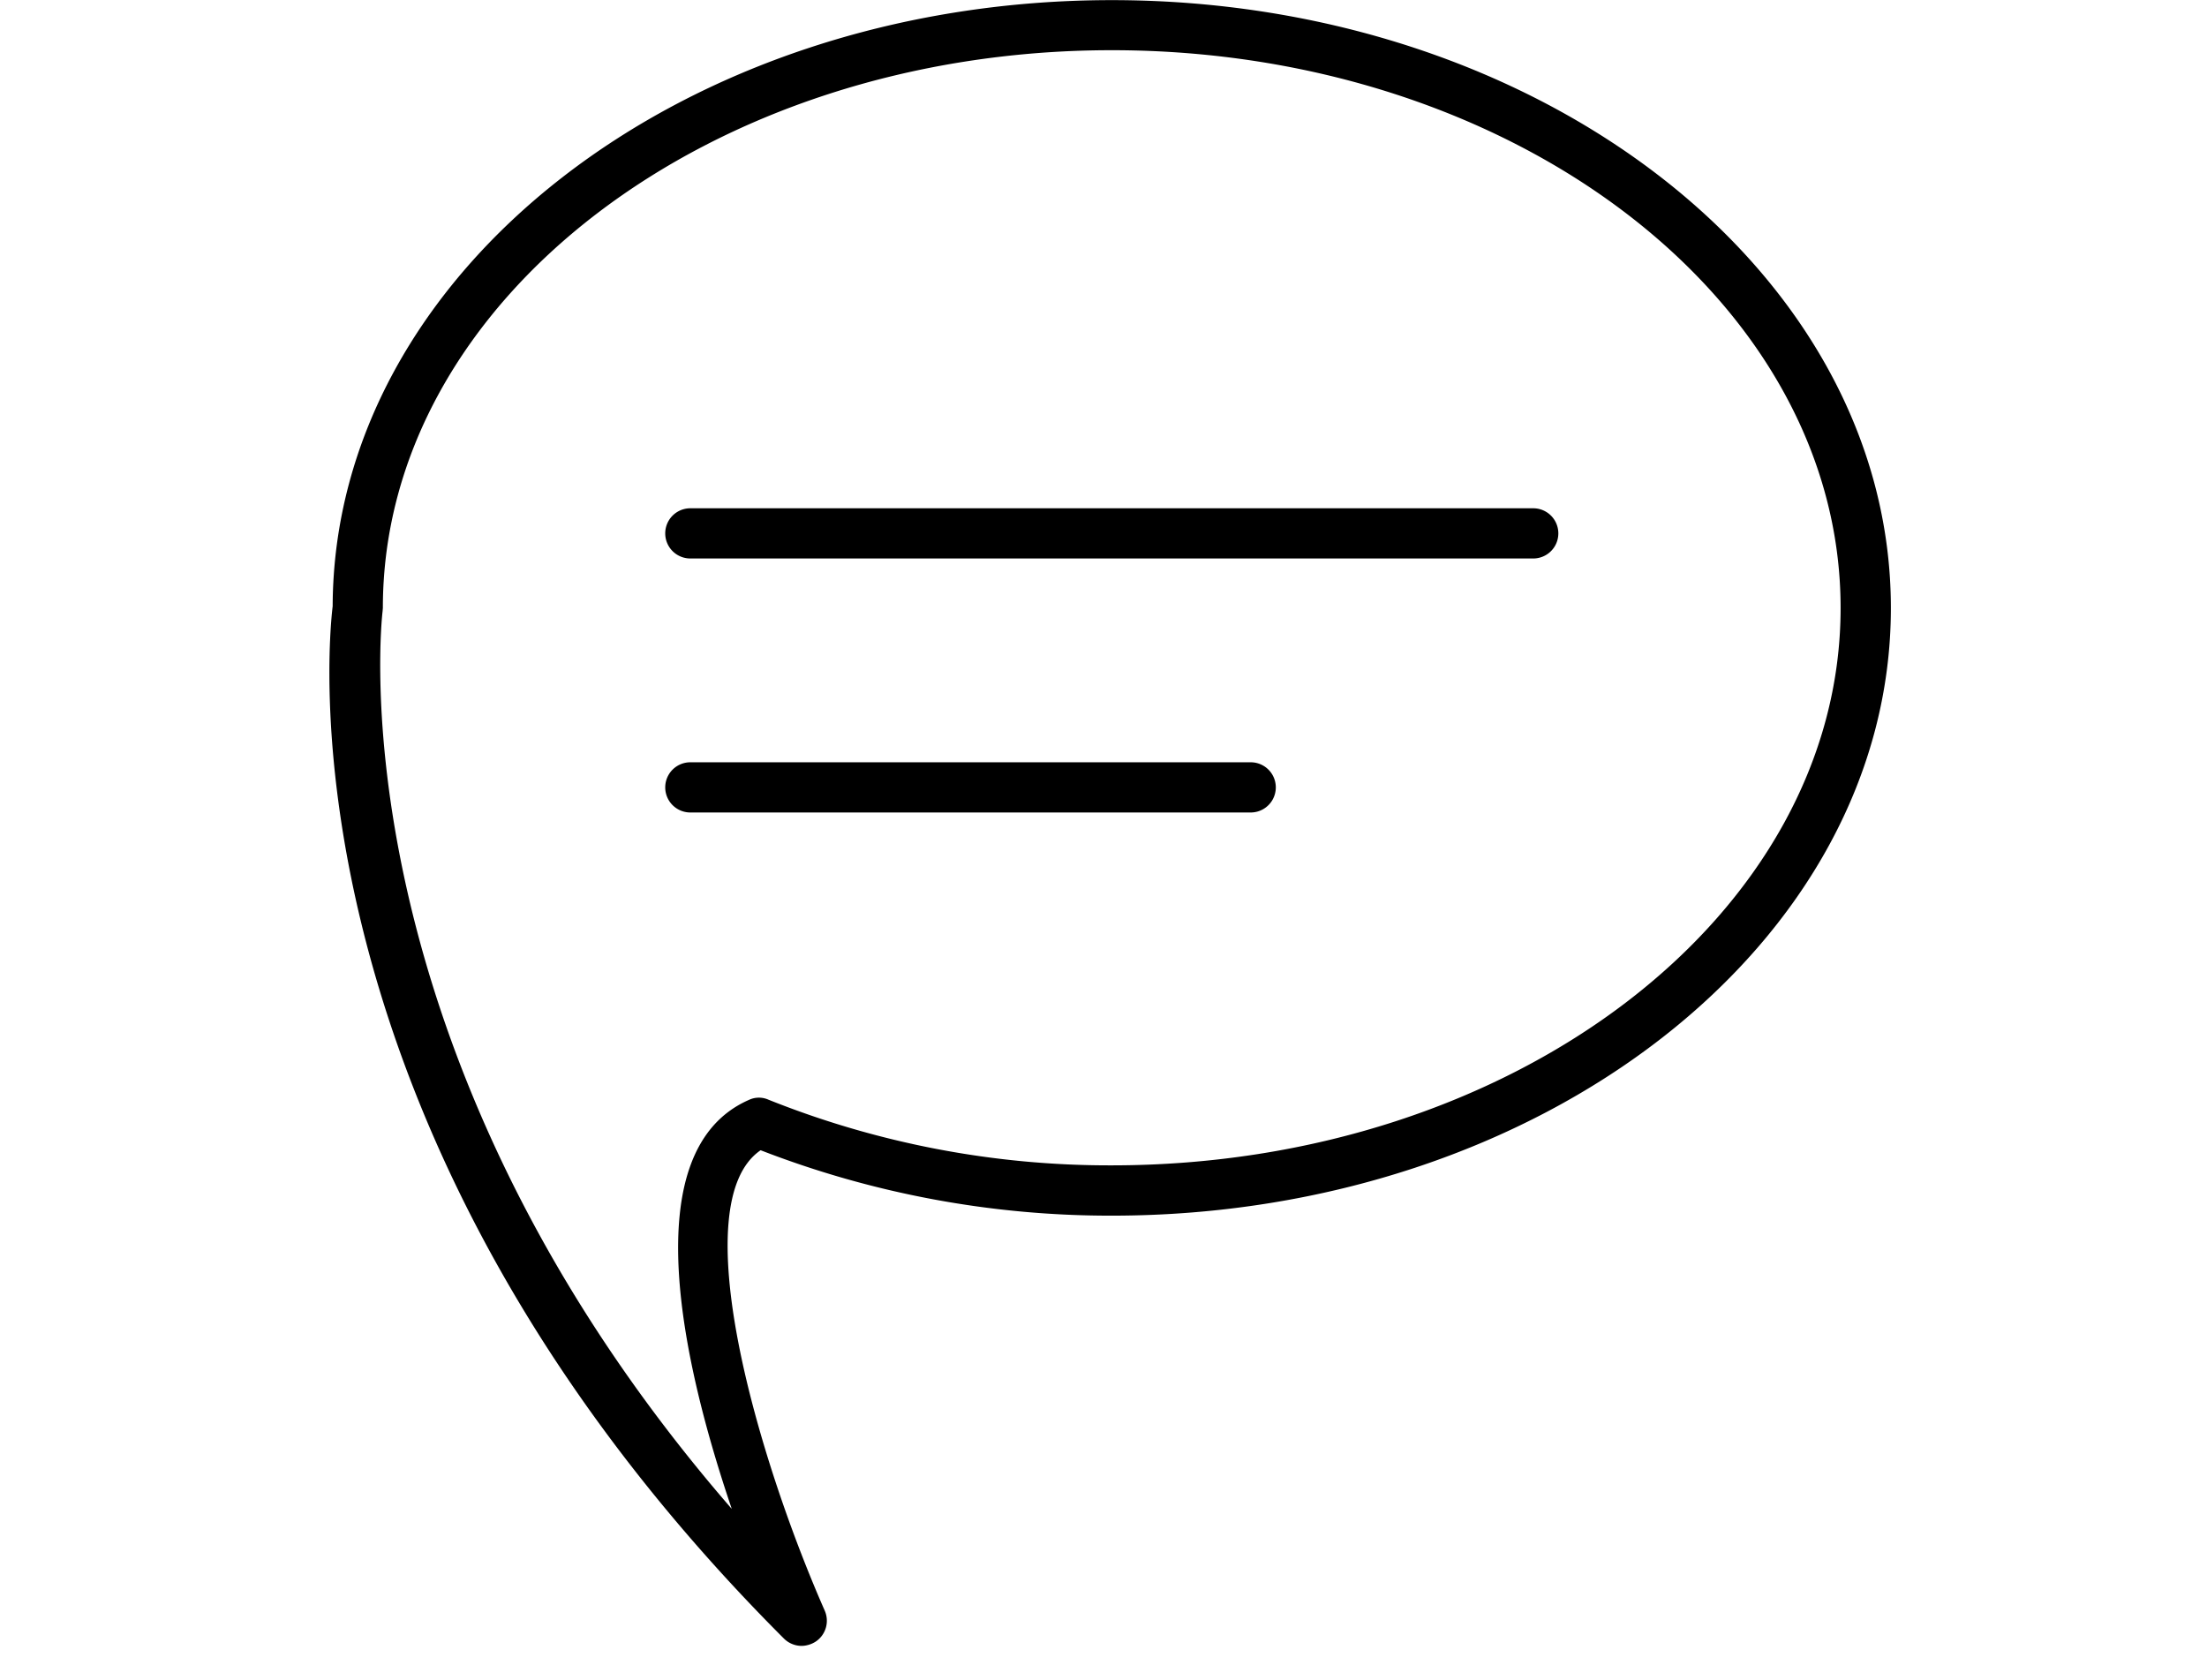 <?xml version="1.0" encoding="UTF-8"?> <svg xmlns="http://www.w3.org/2000/svg" width="67" height="51" viewBox="0 0 67 51"><g id="testimonials-ico" transform="translate(-1068 -3710)"><rect id="Rectangle_51" data-name="Rectangle 51" width="67" height="51" transform="translate(1068 3710)" fill="none"></rect><g id="Group_4103" data-name="Group 4103" transform="translate(1078 3710)"><path id="Path_11831" data-name="Path 11831" d="M226.571,491.047a.768.768,0,0,1-.544-.222c-15.307-15.315-13.84-30.177-13.7-31.339.033-10.15,10.627-18.4,23.652-18.4,13.041,0,23.652,8.279,23.652,18.454s-10.611,18.446-23.652,18.446A29.348,29.348,0,0,1,225.319,476c-2.348,1.606-.1,9.326,1.944,13.972a.761.761,0,0,1-.264.939A.818.818,0,0,1,226.571,491.047Zm9.408-48.441c-12.2,0-22.128,7.6-22.128,16.93l-.008.1c-.017.14-1.565,13.23,10.6,27.252-1.458-4.292-3.007-10.867.519-12.415a.71.71,0,0,1,.593-.008,27.84,27.84,0,0,0,10.422,1.994c12.2,0,22.128-7.6,22.128-16.922S248.181,442.606,235.98,442.606Zm-22.894,16.93h0Z" transform="translate(-212.228 -441.082)"></path><path id="Path_11832" data-name="Path 11832" d="M239.812,444.479H214.224a.762.762,0,0,1,0-1.524h25.589a.762.762,0,0,1,0,1.524Z" transform="translate(-203.267 -427.525)"></path><path id="Path_11833" data-name="Path 11833" d="M231.236,445.415H214.224a.762.762,0,0,1,0-1.524h17.012a.762.762,0,1,1,0,1.524Z" transform="translate(-203.267 -420.75)"></path></g></g></svg> 